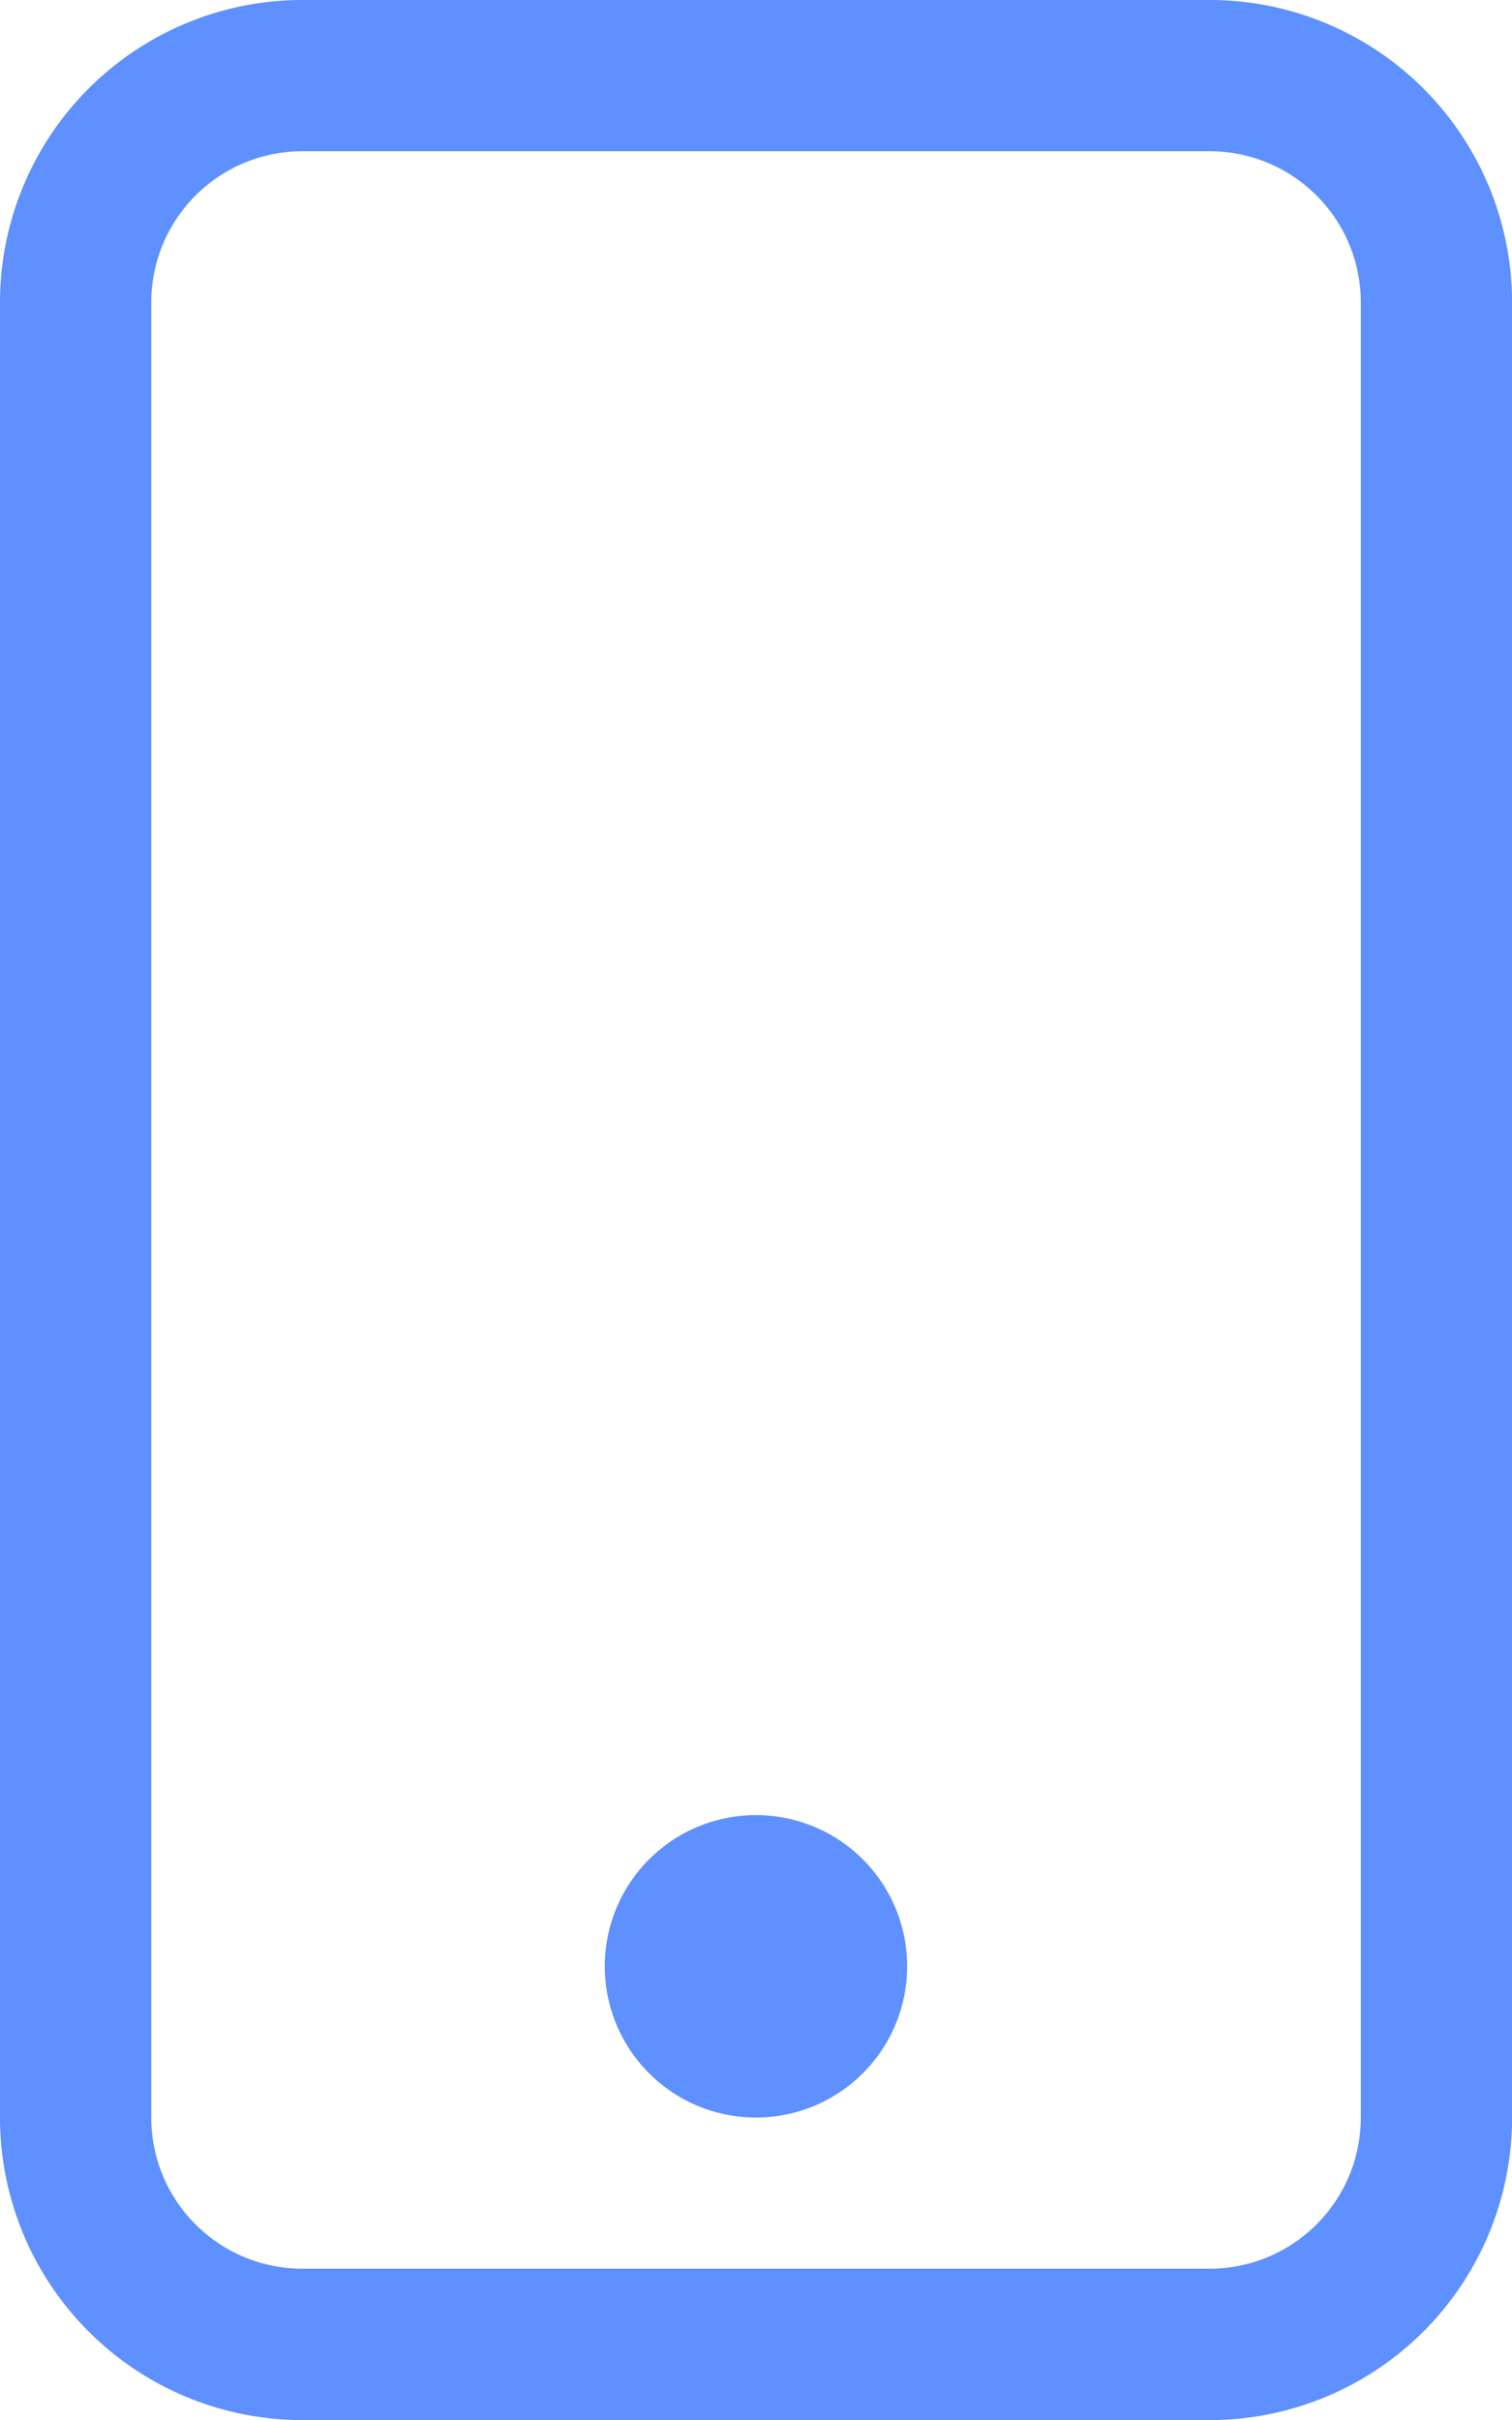 <svg xmlns="http://www.w3.org/2000/svg" width="21.083" height="33.733" viewBox="0 0 21.083 33.733">
  <g id="Grupo_633" data-name="Grupo 633" transform="translate(-3)">
    <path id="Trazado_501" data-name="Trazado 501" d="M19.867,2.108a2.108,2.108,0,0,1,2.108,2.108v25.3a2.108,2.108,0,0,1-2.108,2.108H7.217a2.108,2.108,0,0,1-2.108-2.108V4.217A2.108,2.108,0,0,1,7.217,2.108ZM7.217,0A4.217,4.217,0,0,0,3,4.217v25.3a4.217,4.217,0,0,0,4.217,4.217h12.65a4.217,4.217,0,0,0,4.217-4.217V4.217A4.217,4.217,0,0,0,19.867,0Z" fill="#5e90ff"/>
    <path id="Trazado_502" data-name="Trazado 502" d="M9.108,16.217A2.108,2.108,0,1,0,7,14.108,2.108,2.108,0,0,0,9.108,16.217Z" transform="translate(4.433 13.3)" fill="#5e90ff"/>
  </g>
</svg>
